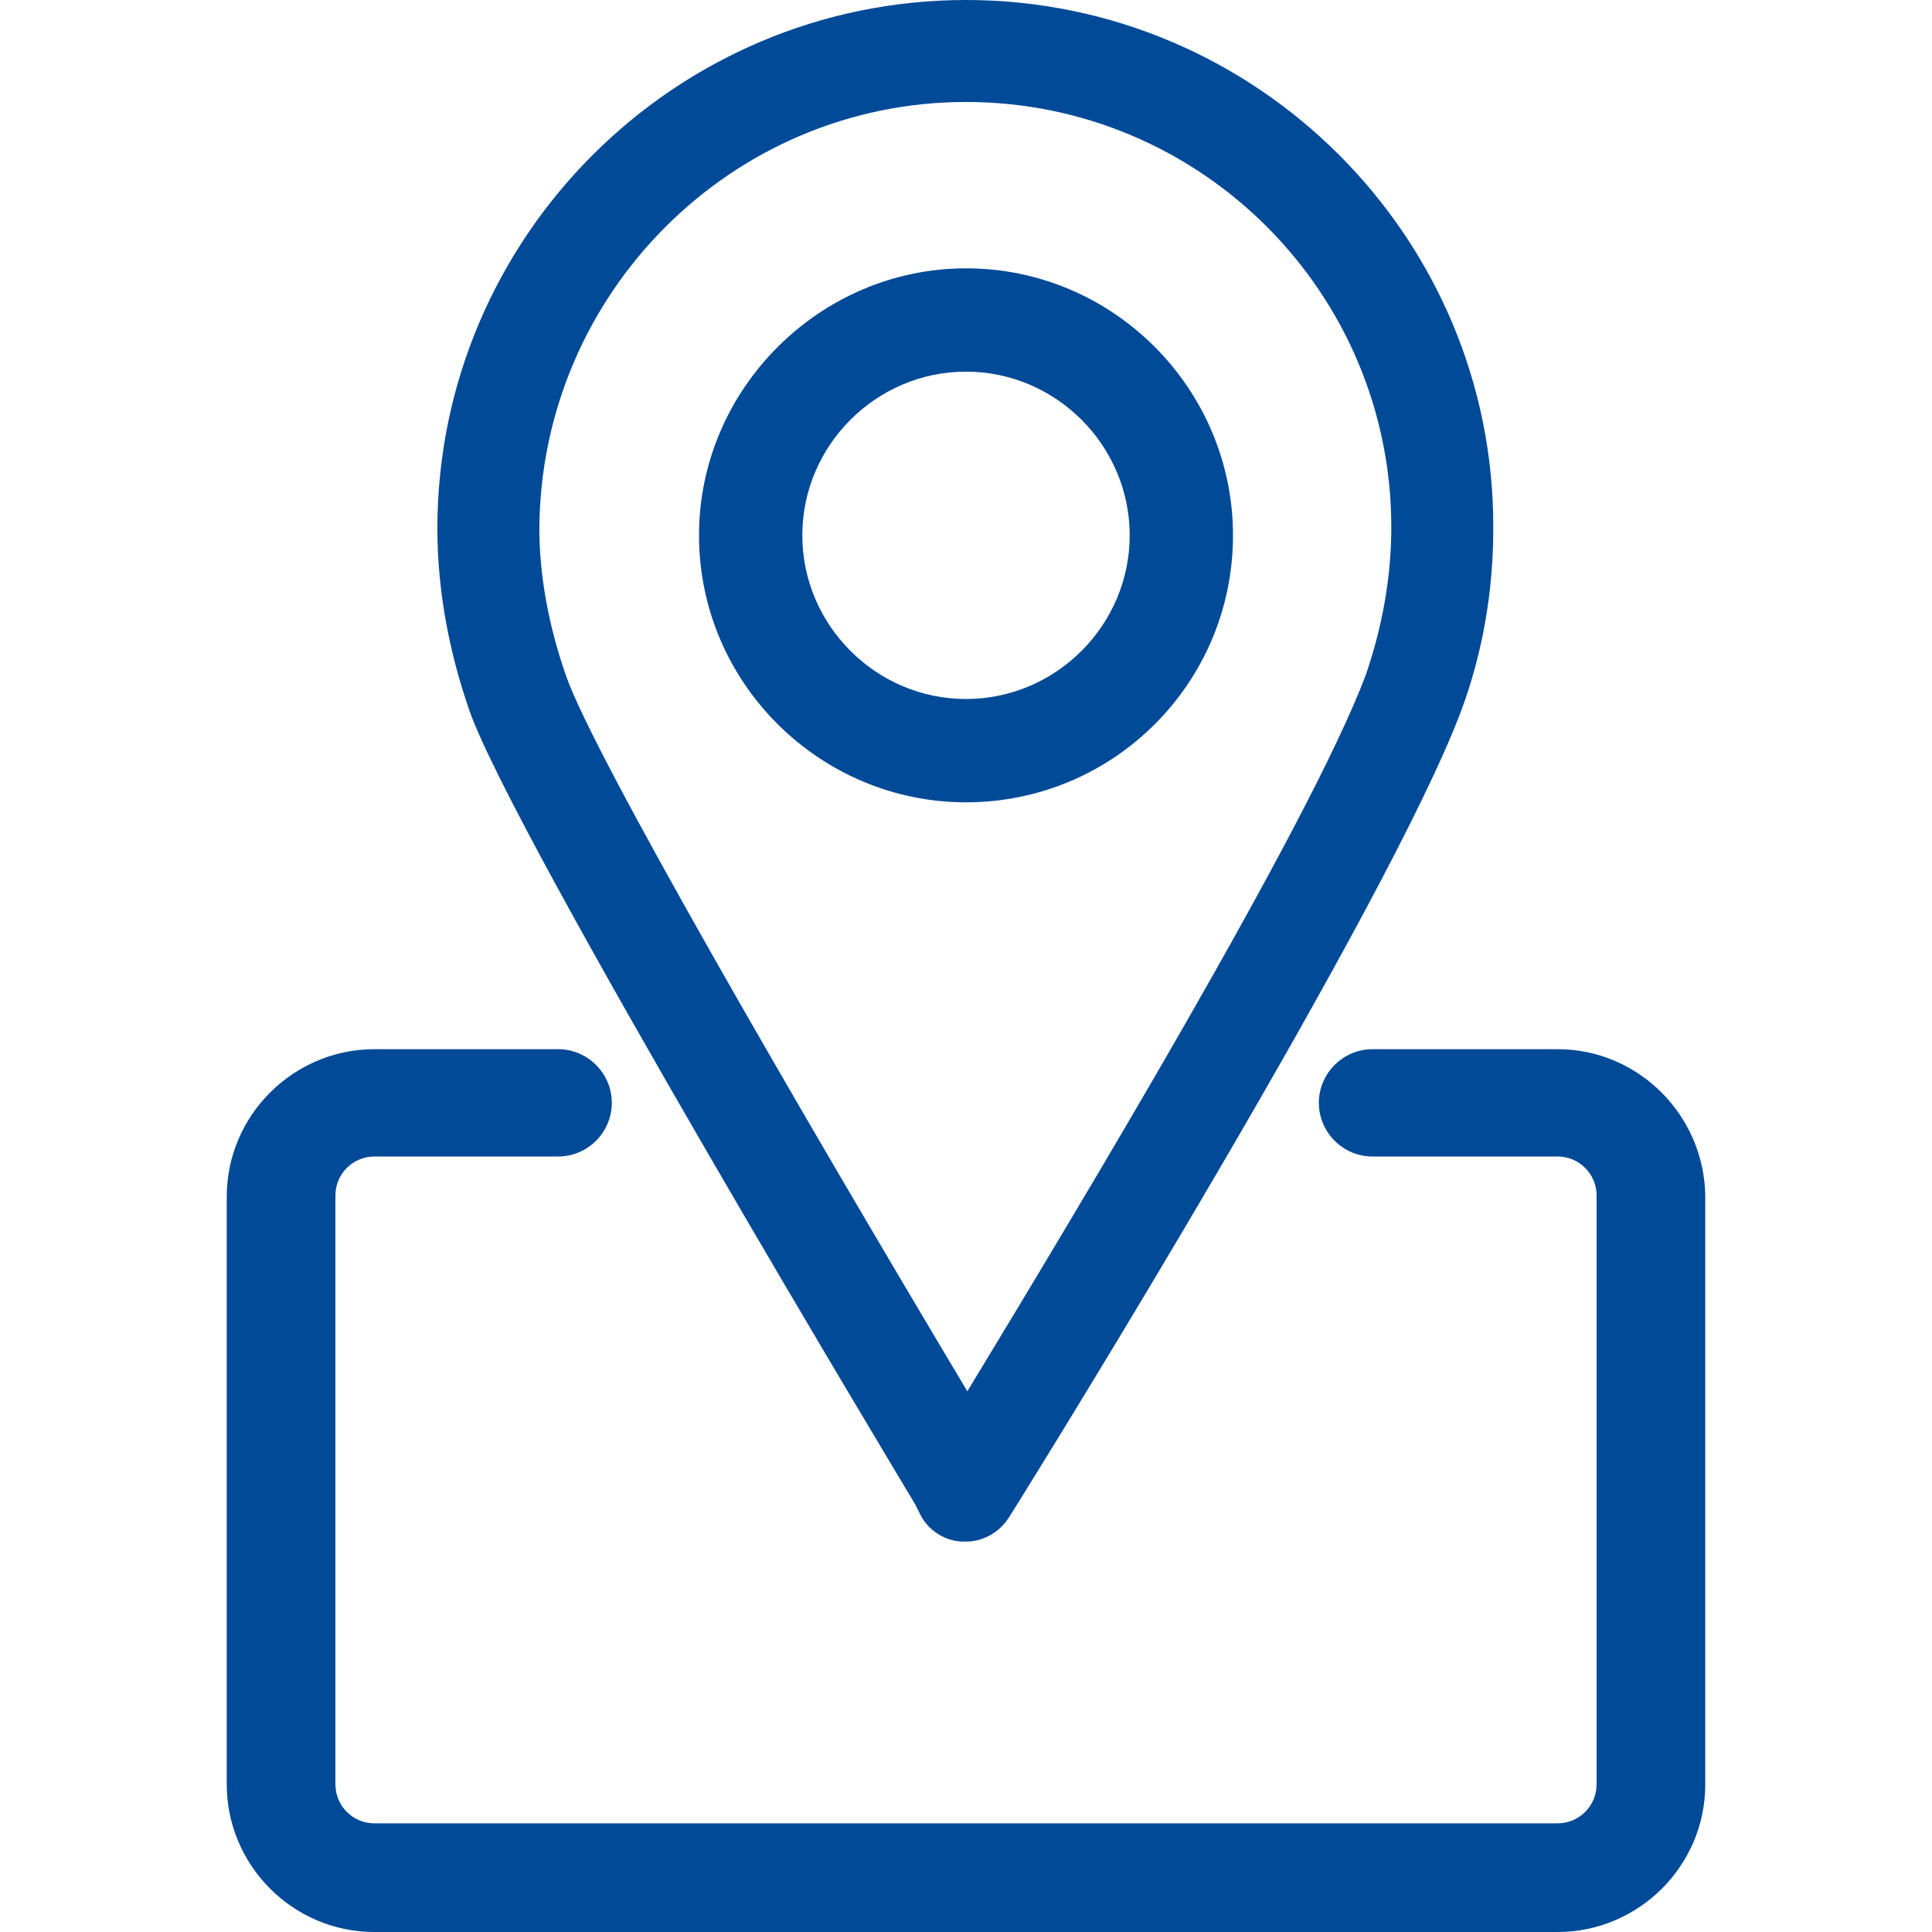 <svg xmlns="http://www.w3.org/2000/svg" xmlns:xlink="http://www.w3.org/1999/xlink" id="Layer_1" x="0px" y="0px" viewBox="0 0 144 144" style="enable-background:new 0 0 144 144;" xml:space="preserve"><style type="text/css">	.st0{fill:#004A98;}</style><g>	<path class="st0" d="M116.1,78.2h-13.8c-2.2,0-4,1.8-4,4c0,2.2,1.8,4,4,4h13.8c1.6,0,2.9,1.3,2.9,2.9V133c0,1.6-1.3,2.9-2.9,2.9  H27.9c-1.6,0-2.9-1.3-2.9-2.9V89.1c0-1.6,1.3-2.9,2.9-2.9h13.7c2.2,0,4-1.8,4-4c0-2.2-1.8-4-4-4H27.9c-6,0-11,4.9-11,11V133  c0,6,4.9,11,11,11h88.2c6,0,11-4.9,11-11V89.1C127,83.1,122.1,78.2,116.1,78.2z"></path>	<path class="st0" d="M68.2,112.1l0.4,0.8c0.6,1.2,1.9,2,3.2,2c0.1,0,0.1,0,0.2,0c1.3,0,2.5-0.7,3.2-1.8  c2.9-4.6,28.2-45.5,33.7-60.1c1.6-4.3,2.4-8.9,2.4-13.6C111.4,17.7,93.7,0,72,0C50.3,0,32.6,17.7,32.6,39.4c0,4.4,0.8,9,2.4,13.6  C38.4,62.6,67.9,111.6,68.2,112.1z M72,7.6c17.5,0,31.7,14.2,31.7,31.7c0,3.8-0.7,7.5-1.9,11c-4.2,11.2-21.7,40.2-29.7,53.4  C59.5,82.6,44.3,56.4,42.2,50.4c-1.3-3.7-2-7.5-2-11C40.3,21.9,54.5,7.6,72,7.6z M72,114.1L72,114.1L72,114.1L72,114.1z"></path>	<path class="st0" d="M72,59.8c11,0,19.9-8.9,19.9-19.9C91.9,29,83,20,72,20C61.1,20,52.1,29,52.1,39.9C52.1,50.9,61.1,59.8,72,59.8  z M59.8,39.9c0-6.7,5.5-12.2,12.2-12.2c6.7,0,12.2,5.5,12.2,12.2c0,6.7-5.5,12.2-12.2,12.2C65.3,52.1,59.8,46.6,59.8,39.9z"></path></g></svg>